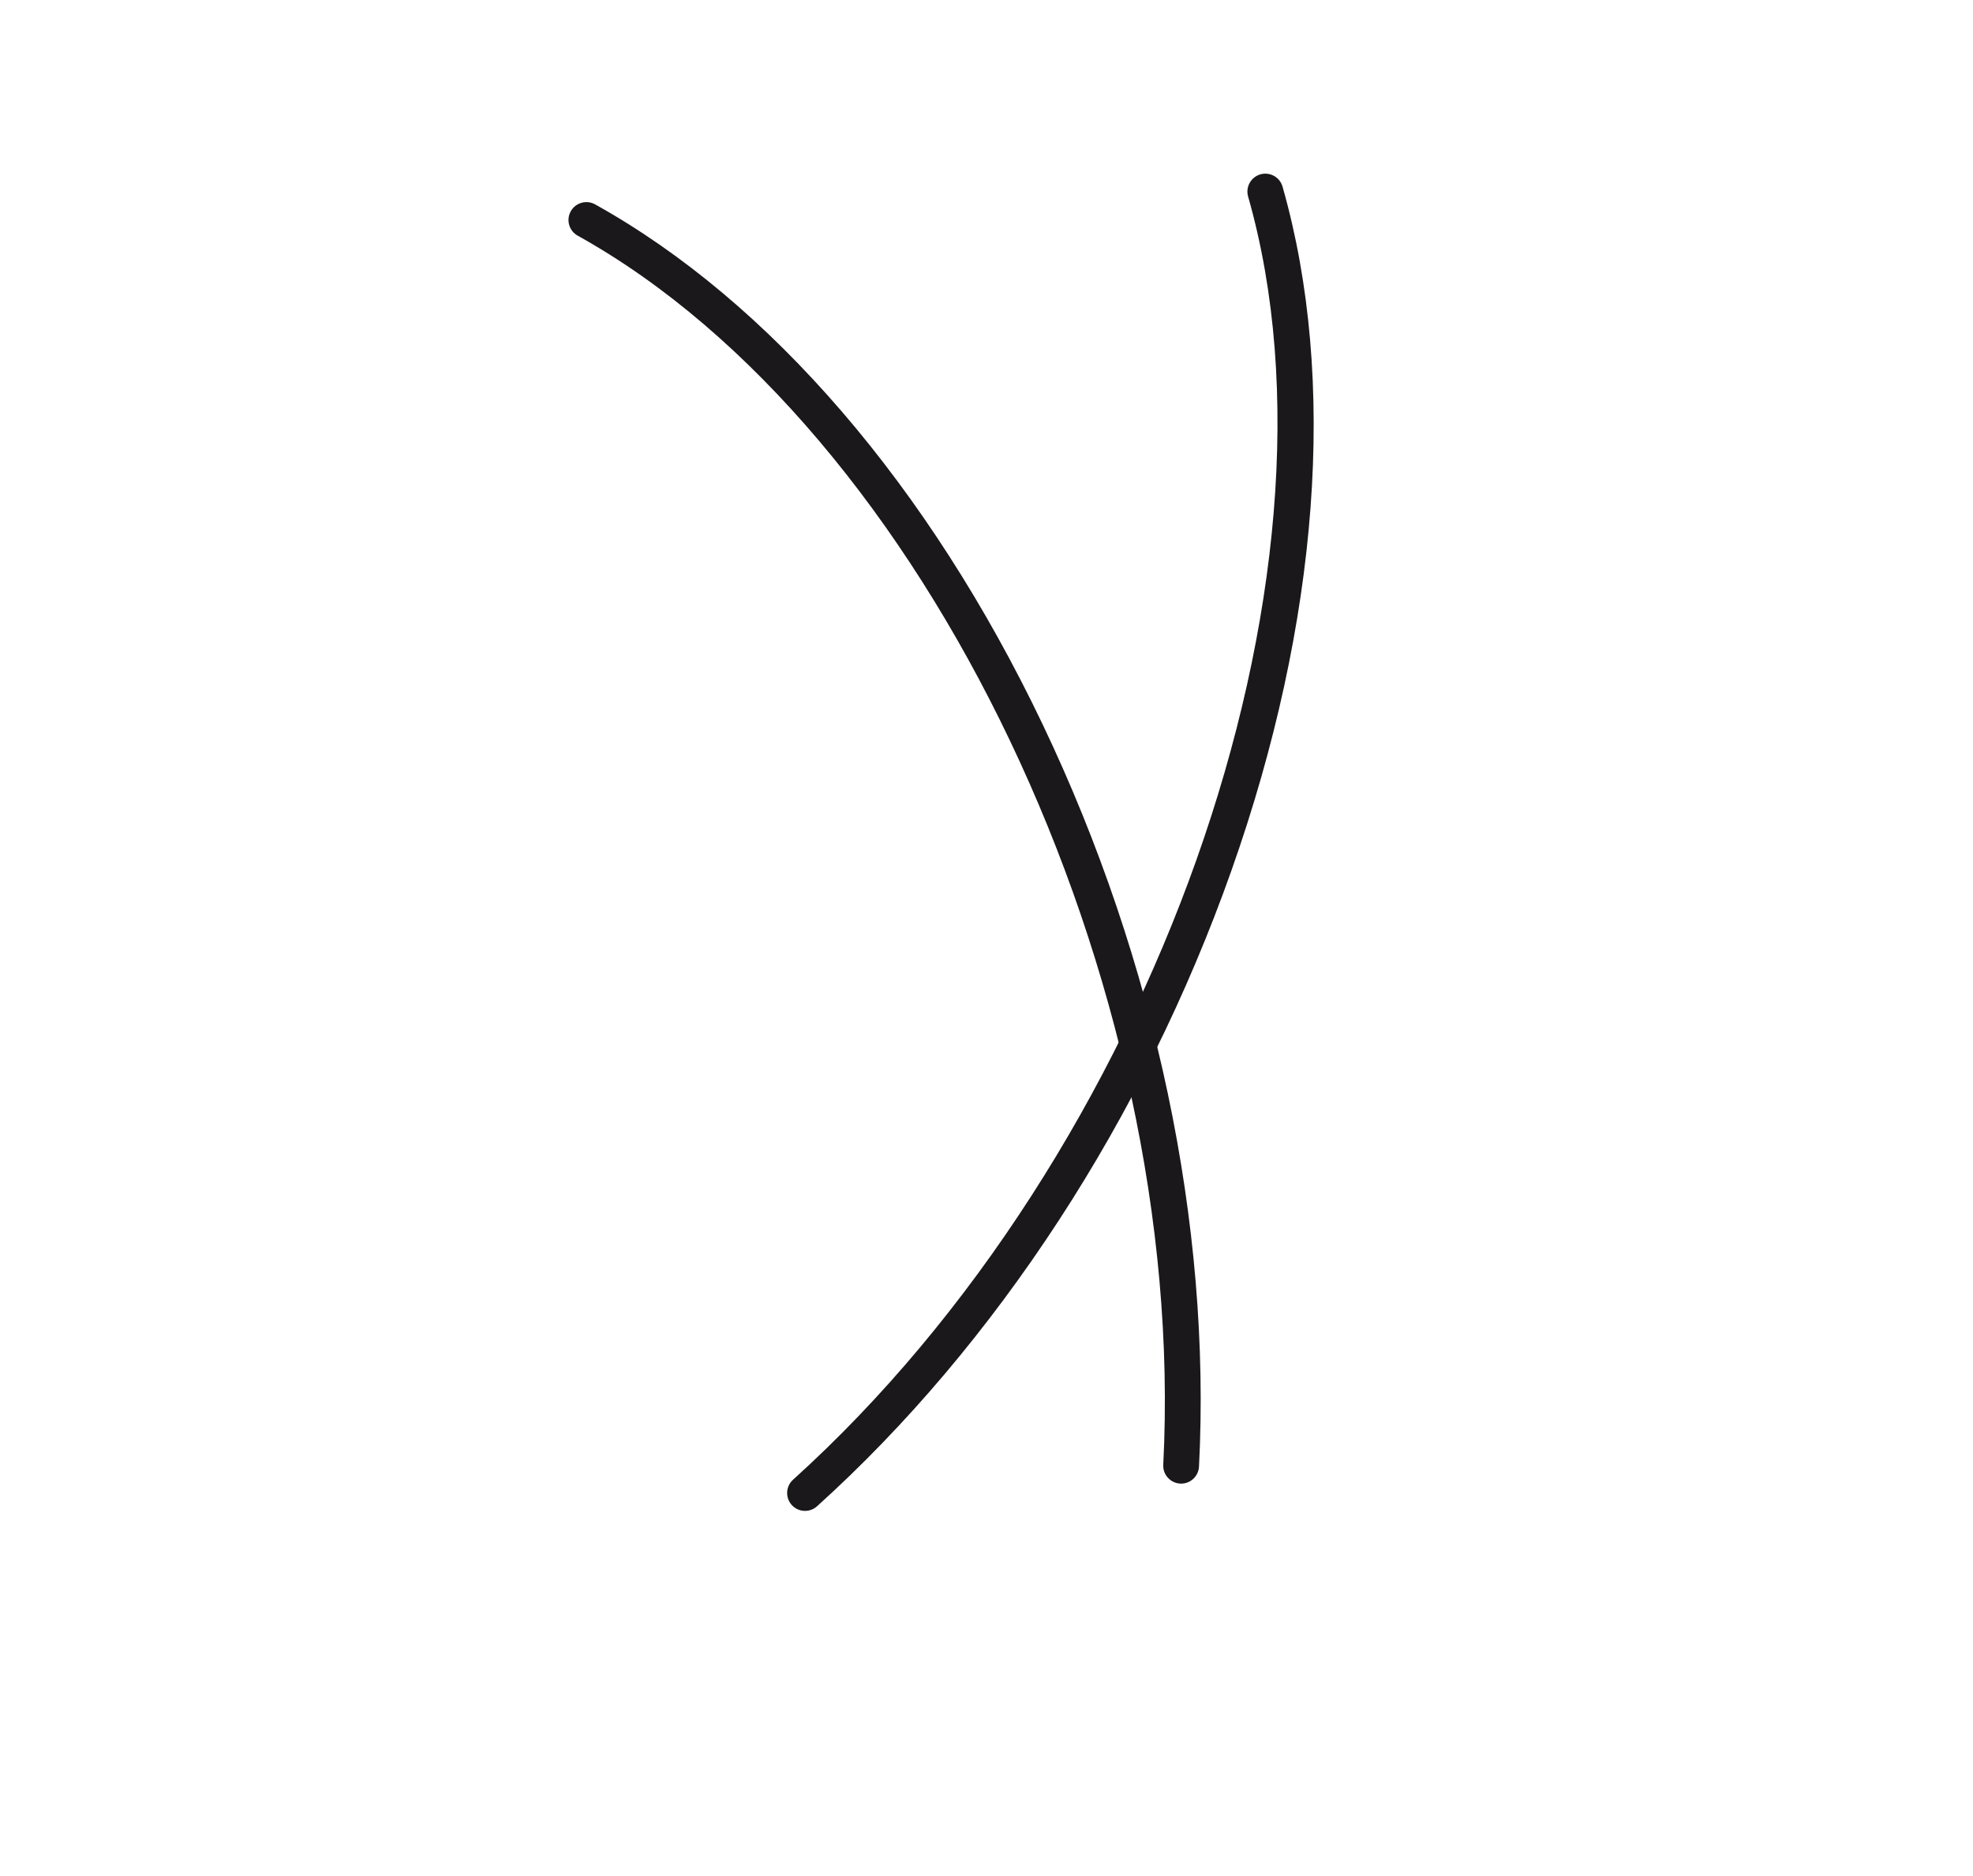 <?xml version="1.0" encoding="utf-8"?>
<!-- Generator: Adobe Illustrator 16.0.0, SVG Export Plug-In . SVG Version: 6.00 Build 0)  -->
<!DOCTYPE svg PUBLIC "-//W3C//DTD SVG 1.1//EN" "http://www.w3.org/Graphics/SVG/1.1/DTD/svg11.dtd">
<svg version="1.1" id="Layer_1" xmlns="http://www.w3.org/2000/svg" xmlns:xlink="http://www.w3.org/1999/xlink" x="0px" y="0px"
	 width="61px" height="58px" viewBox="0 0 61 58" enable-background="new 0 0 61 58" xml:space="preserve">
<g>
	<path fill="#1B181C" d="M36.518,45.868c-0.009,0-0.019-0.001-0.028-0.001c-0.305-0.016-0.541-0.275-0.525-0.581
		c0.766-14.977-7.356-32.024-18.104-38c-0.268-0.149-0.363-0.486-0.215-0.753s0.486-0.363,0.752-0.215
		c5.41,3.008,10.322,8.715,13.834,16.069c3.501,7.334,5.22,15.485,4.838,22.955C37.054,45.639,36.81,45.868,36.518,45.868z"/>
</g>
<g>
	<path fill="#1B181C" d="M24.499,46.55c-0.006-0.007-0.013-0.014-0.02-0.021c-0.204-0.226-0.188-0.577,0.04-0.782
		C35.65,35.697,41.962,17.9,38.588,6.075c-0.084-0.294,0.087-0.601,0.381-0.685c0.294-0.083,0.601,0.087,0.684,0.38
		c1.698,5.953,1.137,13.462-1.581,21.146c-2.71,7.661-7.259,14.641-12.811,19.652C25.041,46.767,24.706,46.756,24.499,46.55z"/>
</g>
</svg>
